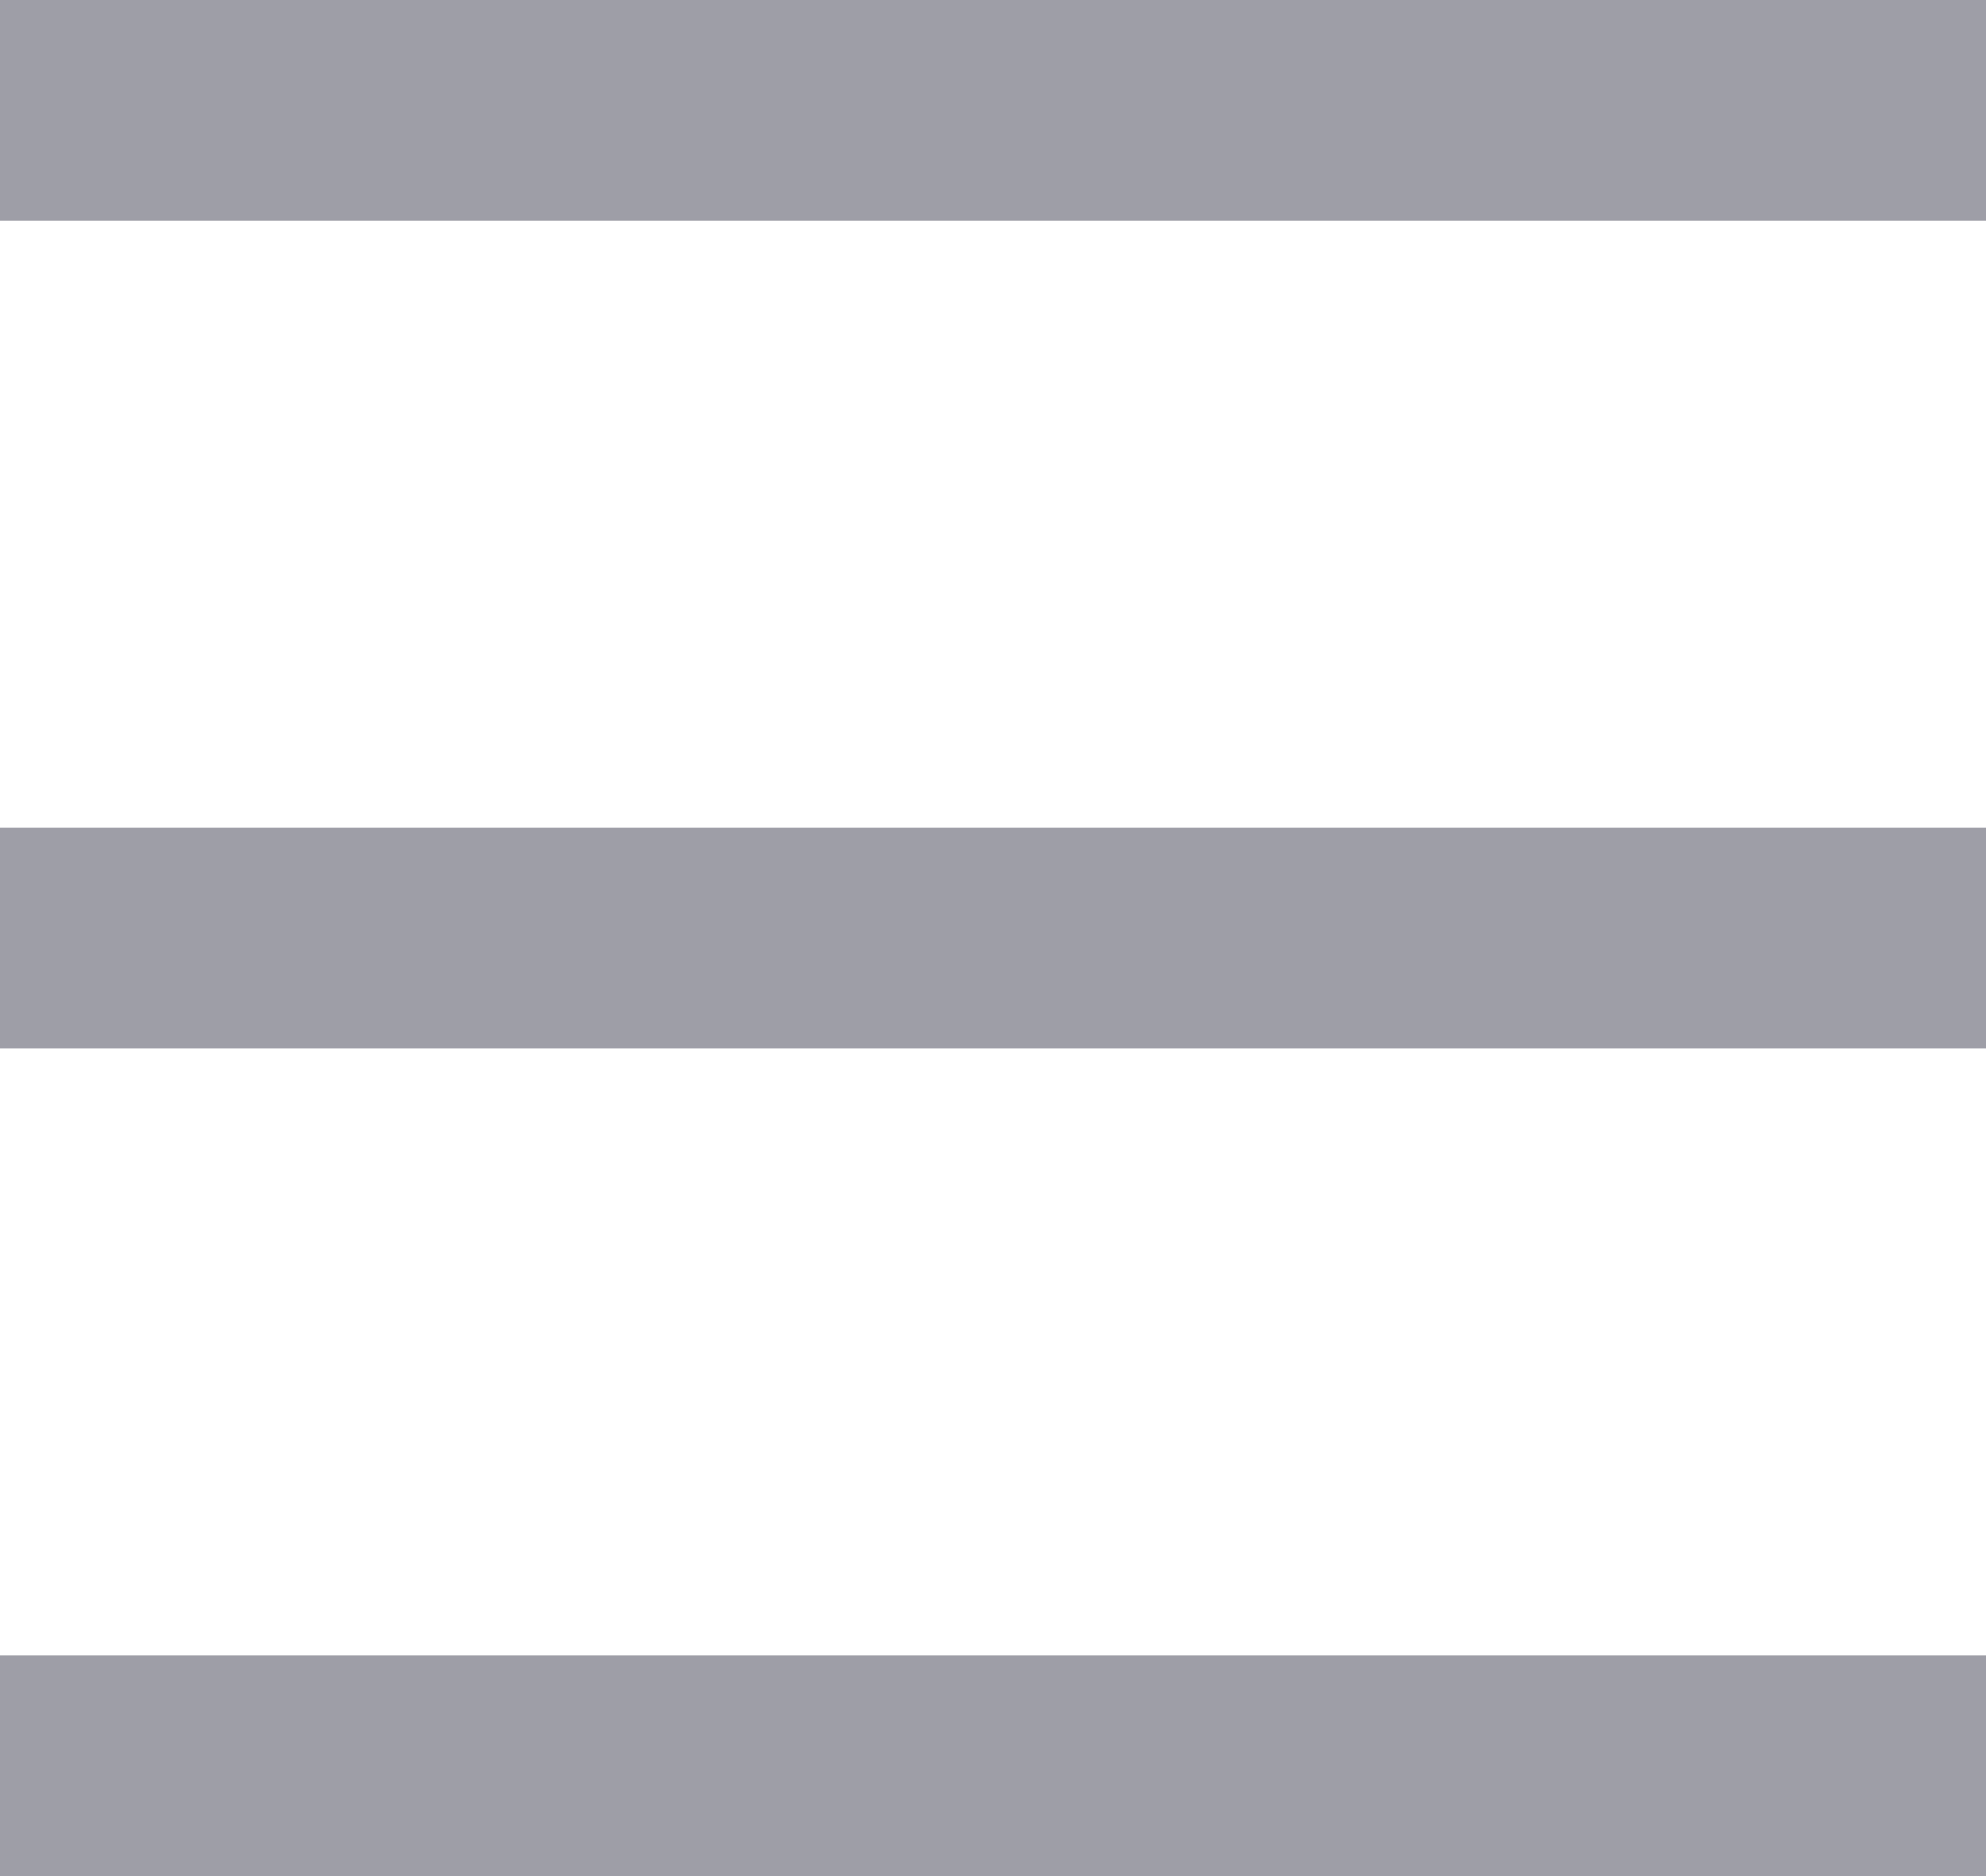 <svg xmlns="http://www.w3.org/2000/svg" width="18" height="17" viewBox="0 0 18 17"><g transform="translate(-325 -28)"><rect width="18" height="17" transform="translate(325 28)" fill="#fff" opacity="0"/><rect width="18" height="2" transform="translate(325 28)" fill="#9e9ea7"/><rect width="18" height="2" transform="translate(325 35.5)" fill="#9e9ea7"/><rect width="18" height="2" transform="translate(325 43)" fill="#9e9ea7"/></g></svg>